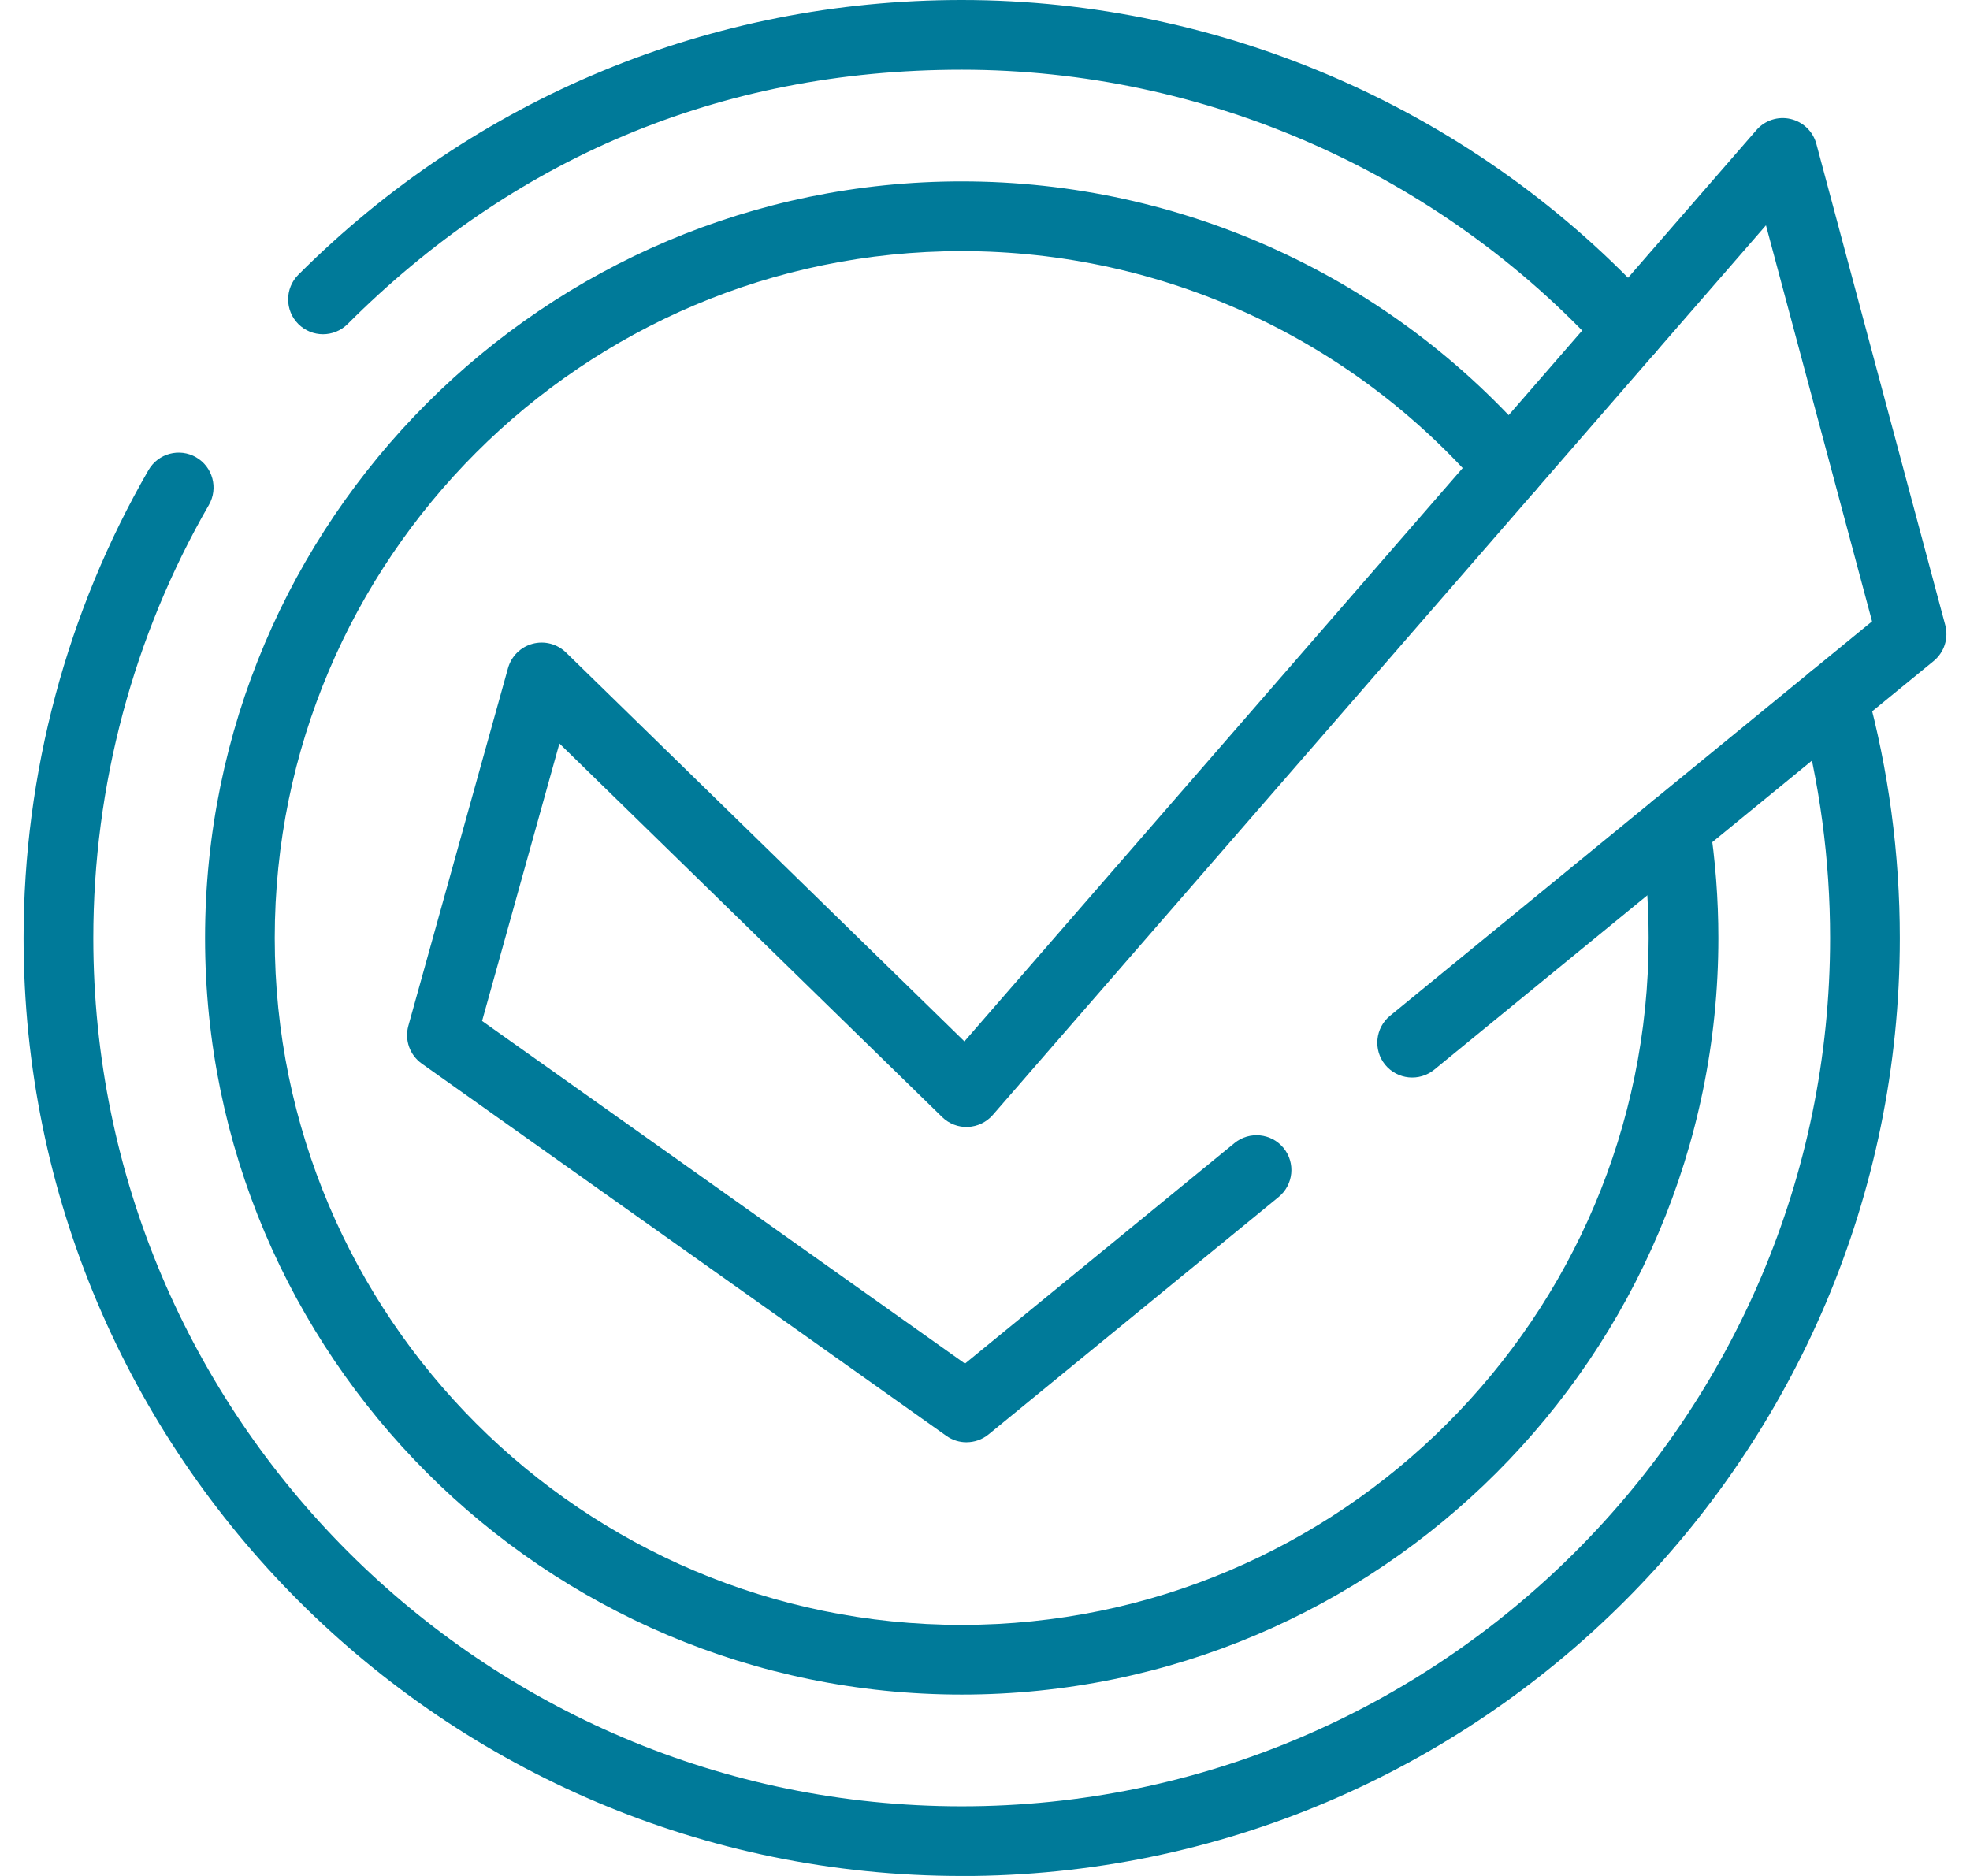 
<svg width="63" height="60" viewBox="0 0 63 60" fill="none" xmlns="http://www.w3.org/2000/svg">
<g clip-path="url(#clip0_5529_5802)">
<path d="M52.102 11.655C51.799 11.655 51.497 11.532 51.278 11.291C46.025 5.532 38.544 2.23 30.754 2.23C22.964 2.23 16.363 5.119 11.117 10.364C10.682 10.799 9.976 10.799 9.541 10.364C9.106 9.929 9.106 9.222 9.541 8.787C15.208 3.12 22.742 0 30.755 0C39.171 0 47.252 3.568 52.925 9.789C53.341 10.244 53.308 10.949 52.853 11.364C52.64 11.559 52.371 11.655 52.103 11.655H52.102Z" fill="#007A99"/>
<path d="M30.755 60C14.213 60 0.754 46.543 0.754 30.001C0.754 24.74 2.135 19.565 4.749 15.035C5.057 14.503 5.738 14.319 6.271 14.626C6.805 14.934 6.988 15.616 6.68 16.15C4.262 20.342 2.984 25.132 2.984 30.002C2.984 45.314 15.442 57.772 30.755 57.772C46.069 57.772 58.526 45.314 58.526 30.002C58.526 27.5 58.193 25.022 57.539 22.637C57.376 22.043 57.725 21.429 58.319 21.267C58.915 21.104 59.526 21.453 59.689 22.046C60.396 24.624 60.755 27.301 60.755 30.002C60.755 46.545 47.298 60.002 30.755 60.002V60Z" fill="#007A99"/>
<path d="M30.756 54.198C17.413 54.198 6.558 43.343 6.558 30.001C6.558 16.659 17.413 5.802 30.756 5.802C37.813 5.802 44.503 8.873 49.109 14.23C49.51 14.696 49.457 15.4 48.99 15.802C48.523 16.203 47.818 16.15 47.418 15.684C43.236 10.821 37.163 8.032 30.754 8.032C18.641 8.032 8.786 17.887 8.786 30.001C8.786 42.115 18.641 51.969 30.754 51.969C42.868 51.969 52.723 42.115 52.723 30.001C52.723 28.875 52.636 27.743 52.467 26.637C52.374 26.03 52.791 25.46 53.4 25.367C54.012 25.274 54.578 25.691 54.671 26.3C54.858 27.517 54.953 28.762 54.953 30.001C54.953 43.344 44.097 54.198 30.756 54.198Z" fill="#007A99"/>
<path d="M30.908 46.129C30.682 46.129 30.456 46.06 30.263 45.923L13.488 34.018C13.104 33.745 12.933 33.262 13.059 32.809L16.247 21.366C16.354 20.987 16.651 20.692 17.031 20.59C17.413 20.487 17.817 20.594 18.1 20.868L30.842 33.307L56.17 4.16C56.44 3.848 56.86 3.712 57.261 3.805C57.663 3.898 57.981 4.205 58.087 4.603L62.208 19.991C62.321 20.414 62.176 20.864 61.837 21.142L45.867 34.212C45.391 34.6 44.689 34.531 44.298 34.056C43.908 33.579 43.978 32.876 44.455 32.486L59.868 19.873L56.475 7.206L31.749 35.661C31.548 35.892 31.26 36.03 30.953 36.044C30.649 36.058 30.349 35.942 30.129 35.727L17.89 23.779L15.417 32.654L30.86 43.613L39.478 36.56C39.953 36.171 40.656 36.24 41.047 36.716C41.437 37.192 41.366 37.895 40.89 38.285L31.614 45.877C31.409 46.044 31.159 46.128 30.908 46.128V46.129Z" fill="#007A99"/>
</g>
<defs>
<clipPath id="clip0_5529_5802">
<rect width="61.491" height="60" fill="white" transform="translate(0.754)"/>
</clipPath>
</defs>
</svg>
